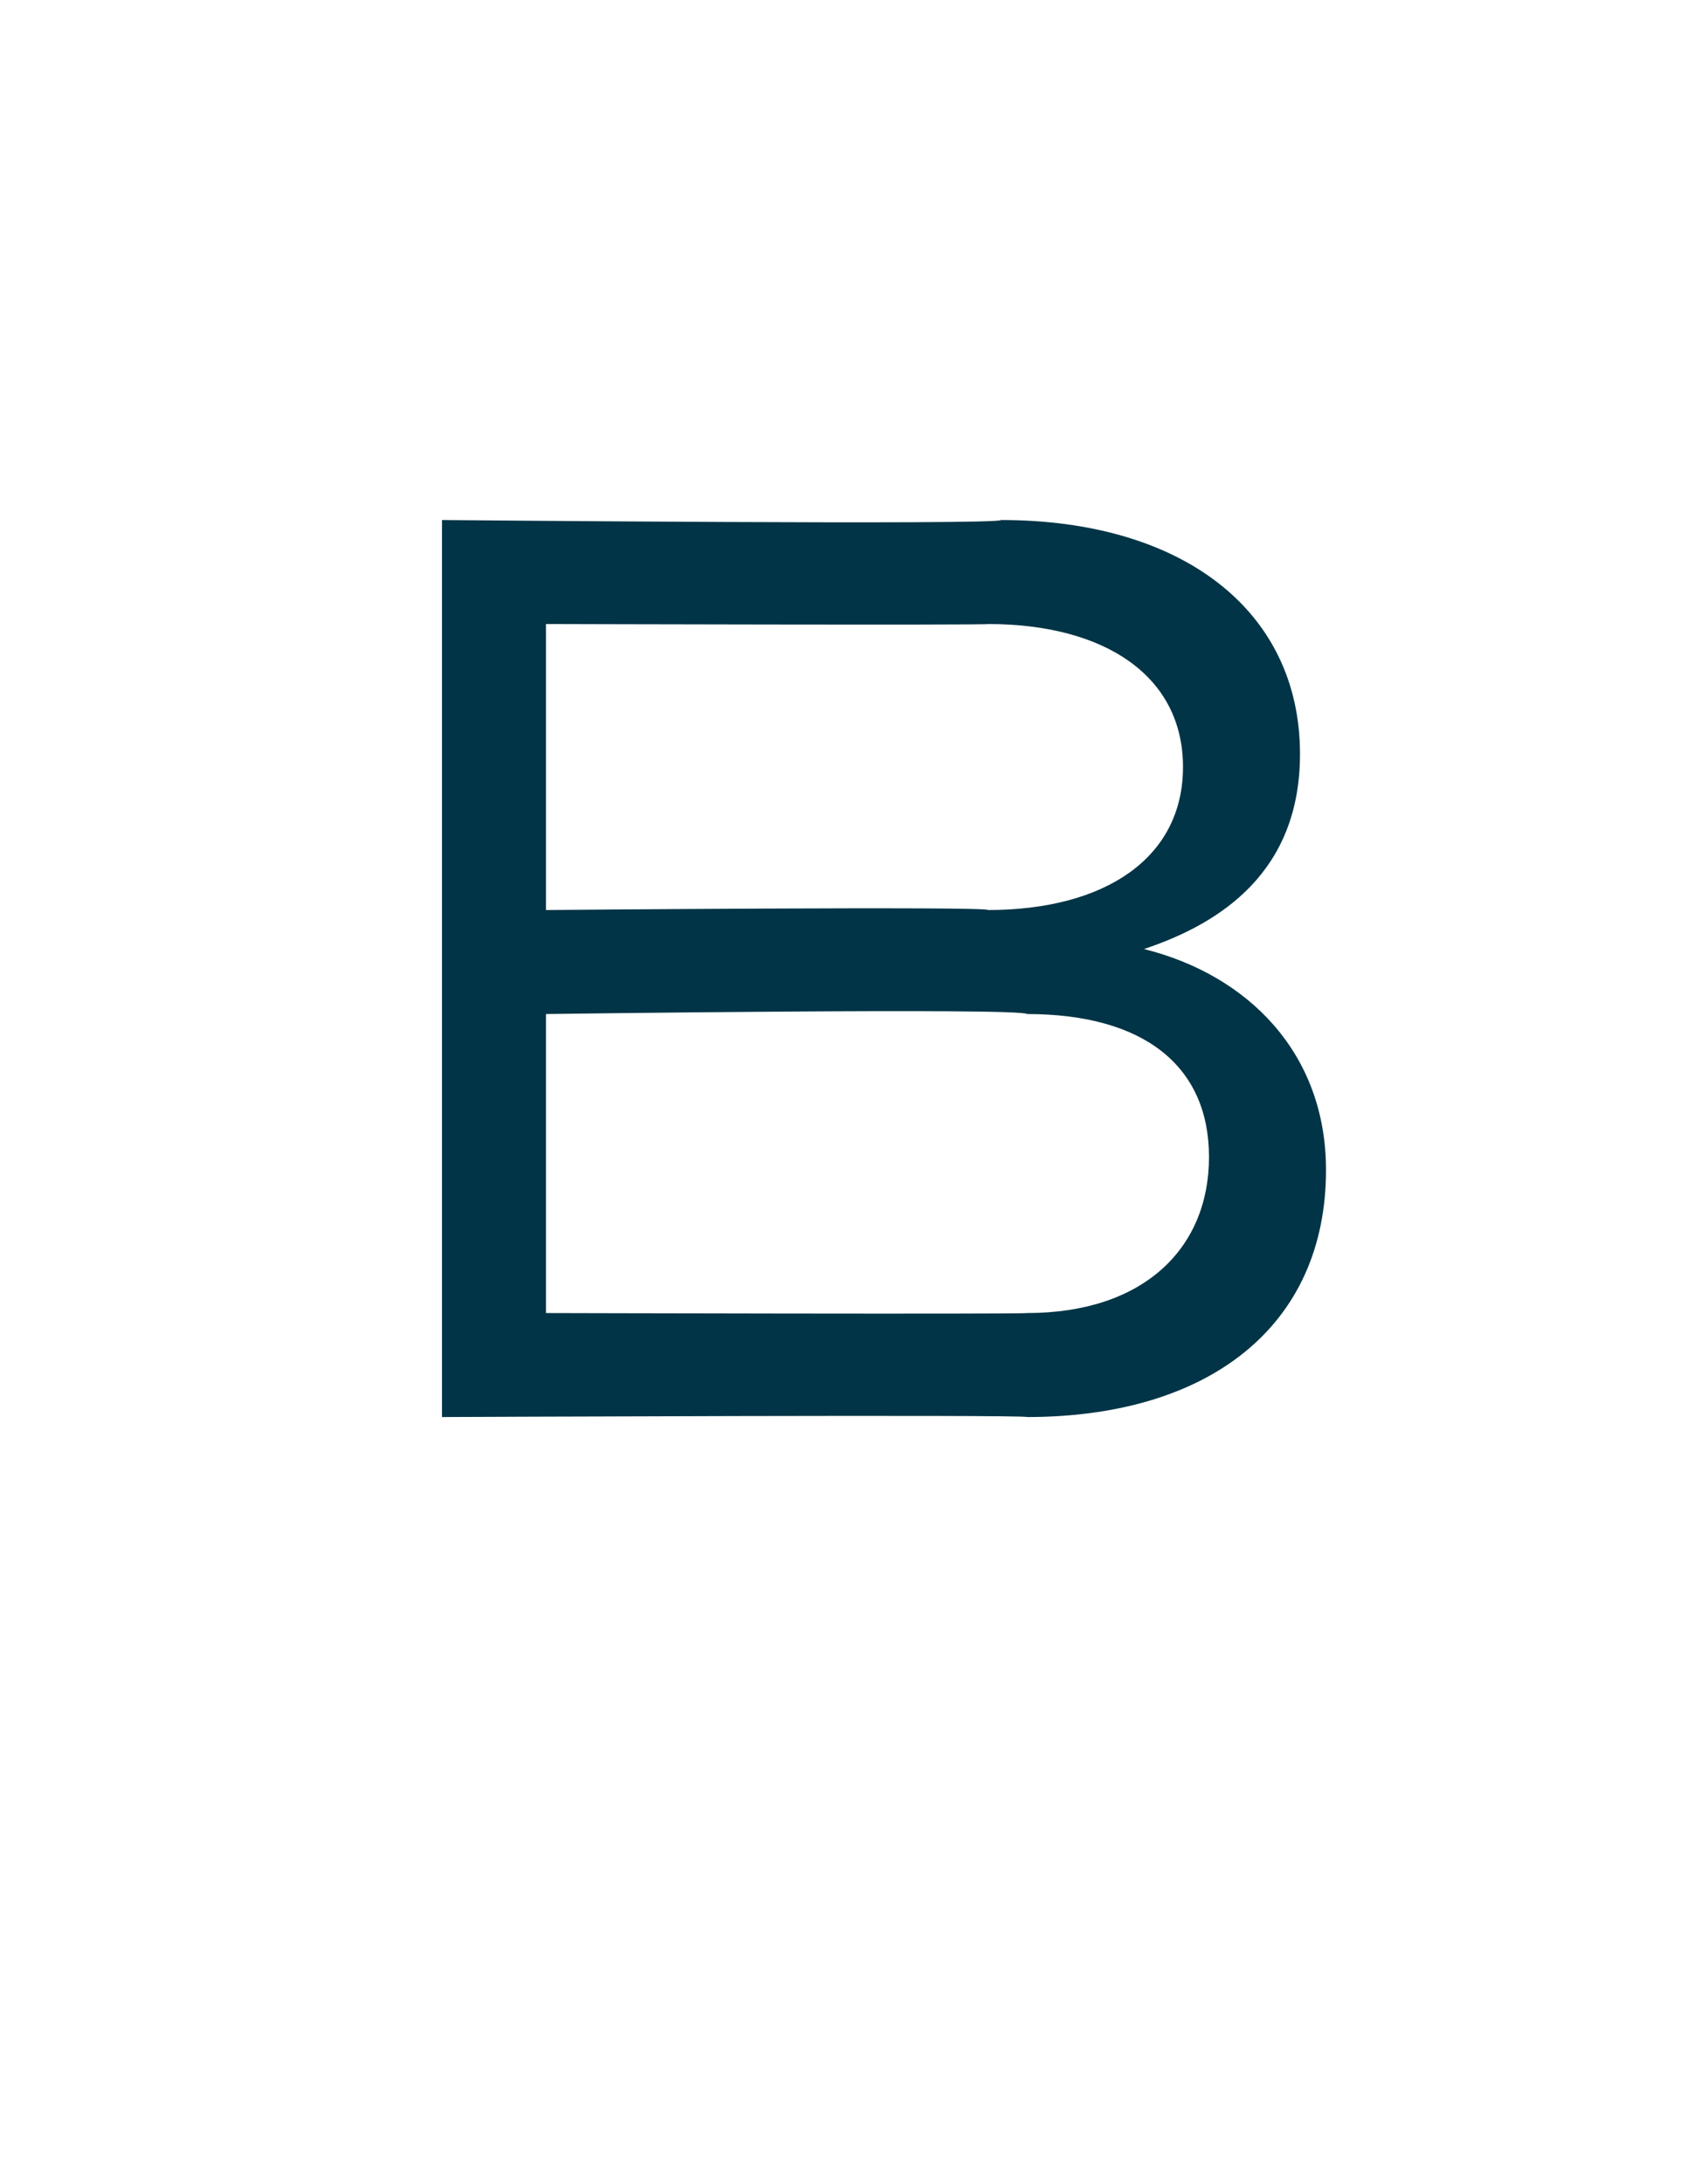 <?xml version="1.0" standalone="no"?><!DOCTYPE svg PUBLIC "-//W3C//DTD SVG 1.1//EN" "http://www.w3.org/Graphics/SVG/1.1/DTD/svg11.dtd"><svg xmlns="http://www.w3.org/2000/svg" version="1.1" width="13.1px" height="16.8px" viewBox="0 -1 13.1 16.8" style="top:-1px"><desc>B</desc><defs/><g id="Polygon31032"><path d="m3.4 3s4.3.04 4.3 0c1.4 0 2.3.7 2.3 1.8c0 .9-.6 1.3-1.2 1.5c.8.2 1.4.8 1.4 1.7c0 1.2-.9 1.9-2.3 1.9c0-.02-4.5 0-4.5 0V3zm4.2 3c.9 0 1.5-.4 1.5-1.1c0-.7-.6-1.1-1.5-1.1c.02.01-3.4 0-3.4 0v2.2s3.42-.03 3.4 0zM4.2 9.1s3.66.01 3.7 0c.9 0 1.4-.5 1.4-1.2c0-.7-.5-1.1-1.4-1.1c-.04-.05-3.7 0-3.7 0v2.3z" stroke="none" fill="#003446"/></g></svg>